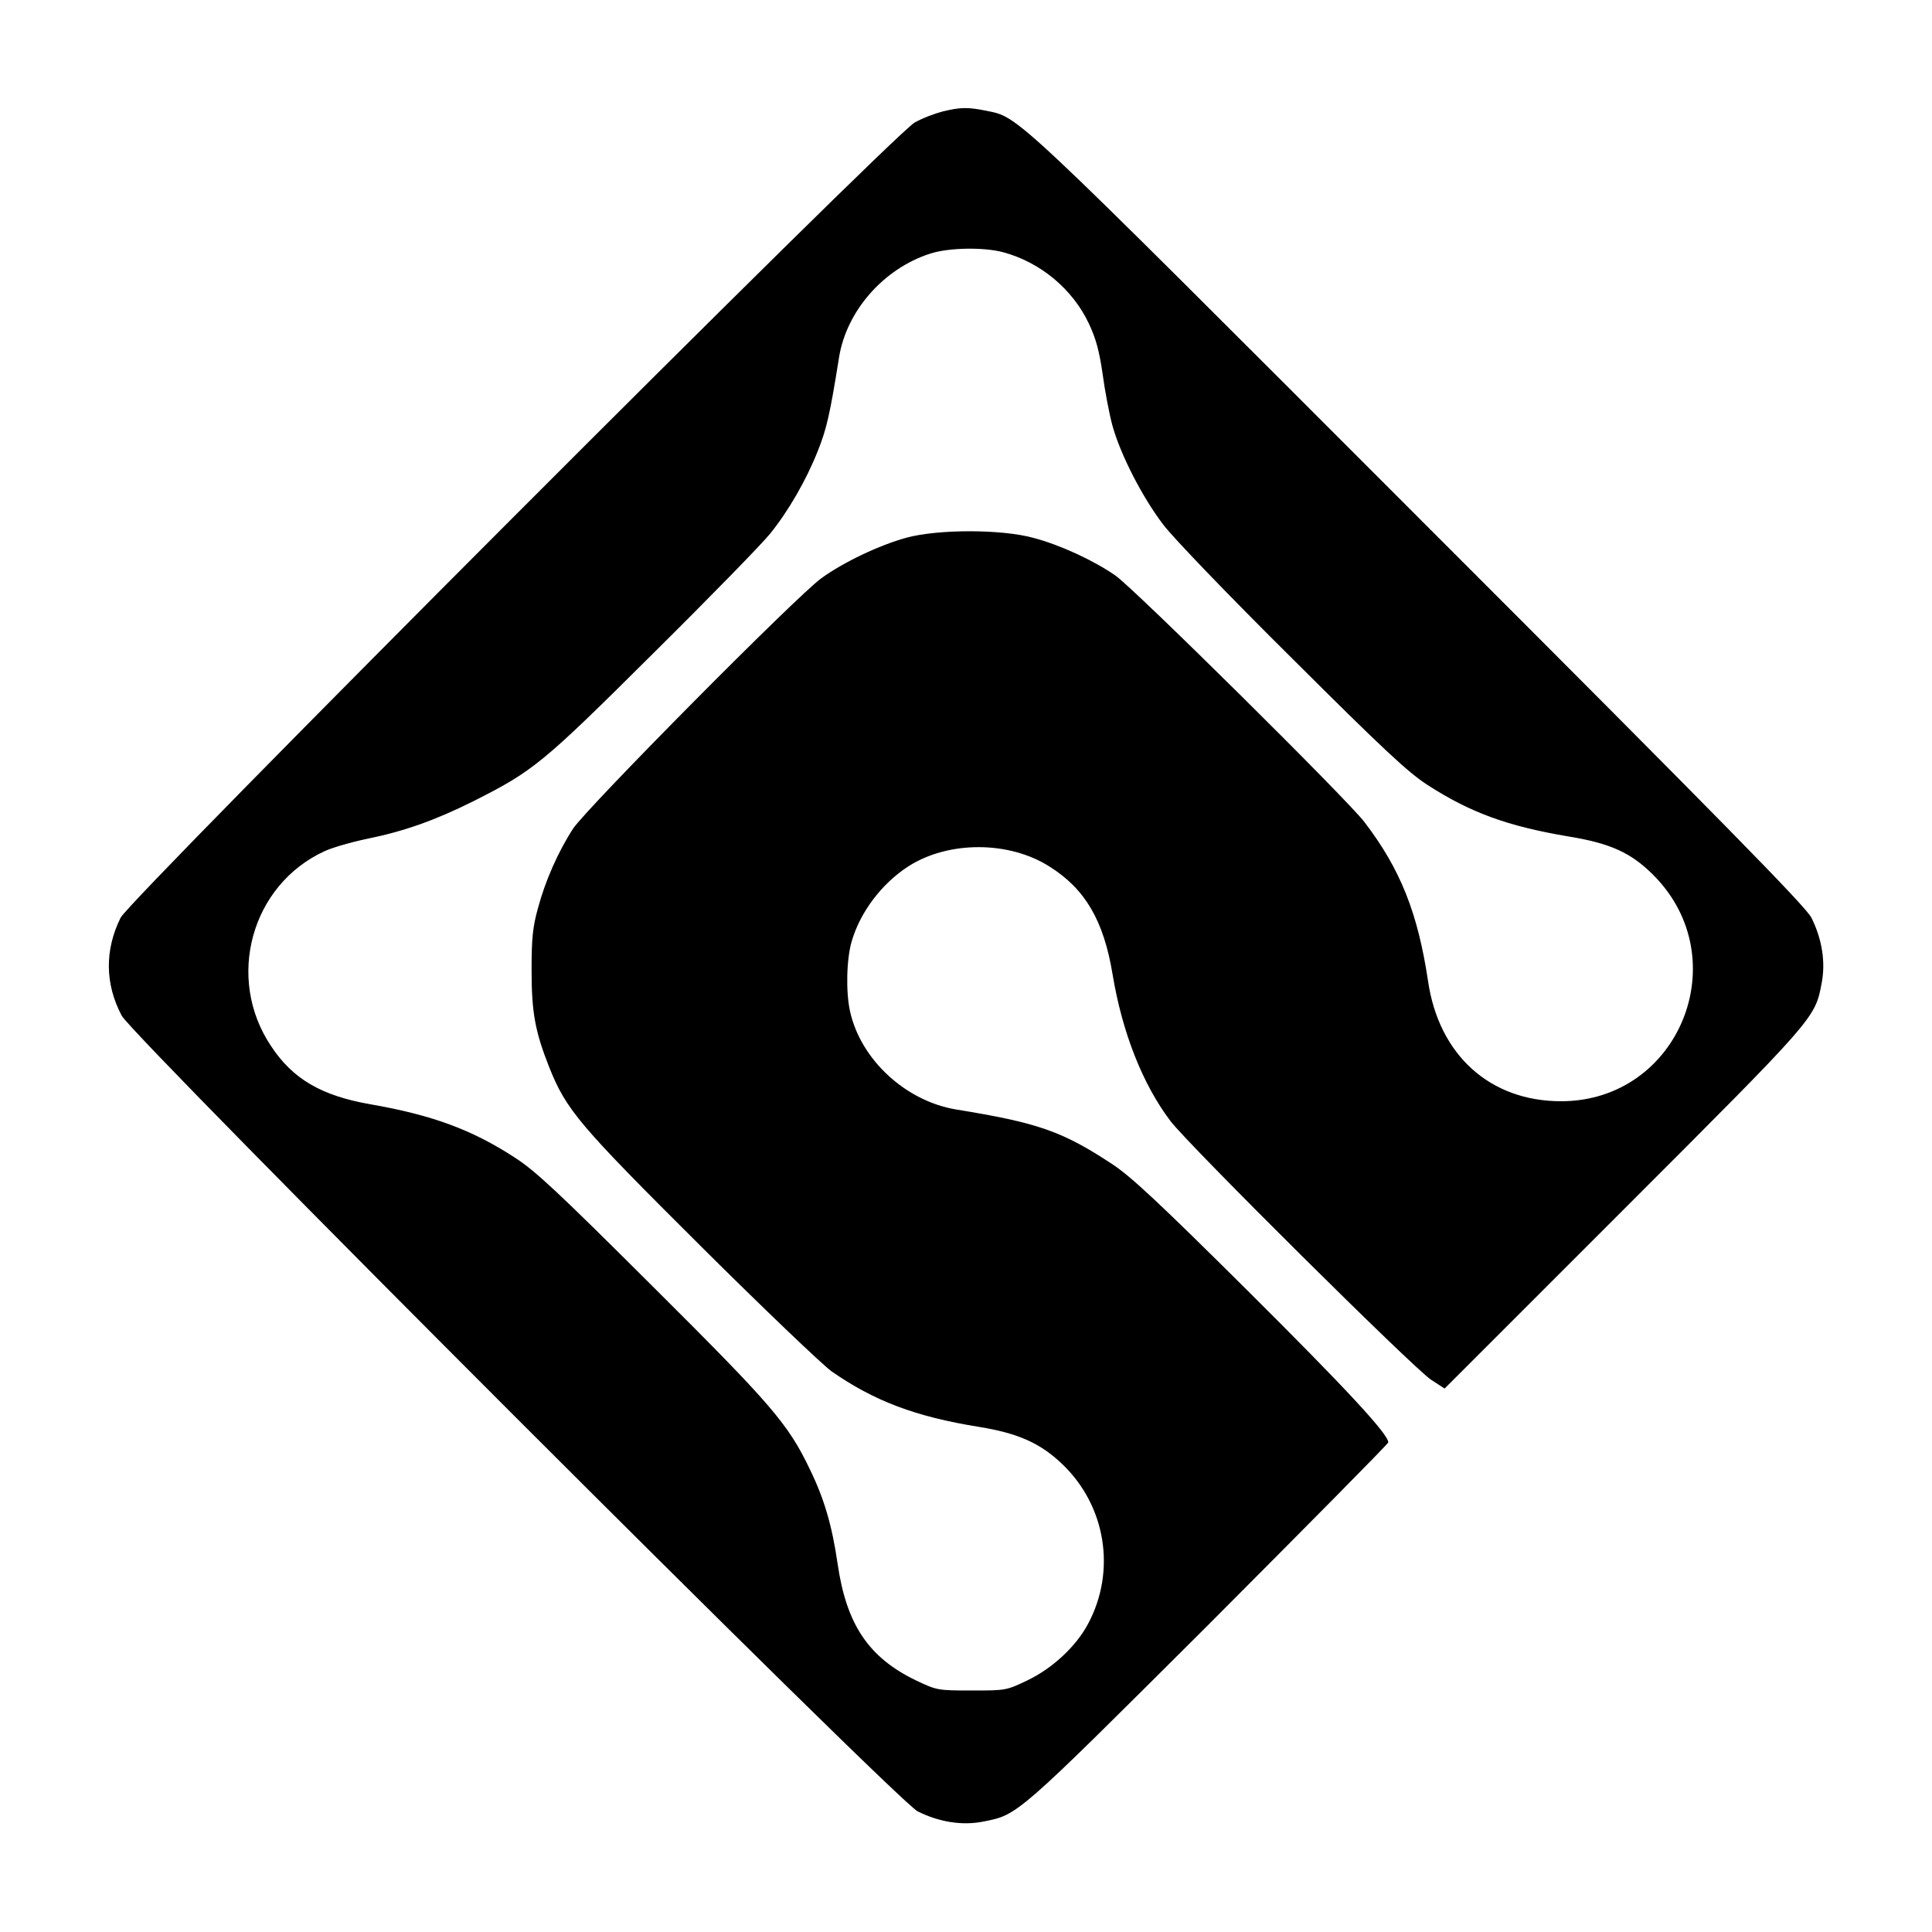 <?xml version="1.0" standalone="no"?>
<!DOCTYPE svg PUBLIC "-//W3C//DTD SVG 20010904//EN"
 "http://www.w3.org/TR/2001/REC-SVG-20010904/DTD/svg10.dtd">
<svg version="1.0" xmlns="http://www.w3.org/2000/svg"
 width="700pt" height="700pt" viewBox="0 0 700 700"
 preserveAspectRatio="xMidYMid meet">
<g transform="translate(0,700) scale(0.1,-0.1)"
fill="#000000" stroke="none">
<path d="M3415 6596 c-27 -7 -73 -24 -101 -40 -76 -41 -2842 -2811 -2877
-2881 -58 -117 -57 -240 4 -355 43 -80 2809 -2846 2884 -2883 78 -39 162 -52
237 -37 127 25 117 16 816 713 358 359 652 656 652 661 0 30 -154 196 -512
552 -319 317 -421 412 -488 456 -182 120 -270 150 -565 198 -183 30 -346 180
-385 355 -16 71 -13 191 6 255 31 106 109 209 205 271 145 93 365 93 512 -1
129 -81 196 -196 228 -390 35 -211 109 -399 210 -532 65 -86 882 -897 944
-937 l49 -32 648 648 c696 696 694 693 718 820 15 76 2 160 -37 238 -20 40
-315 341 -1426 1452 -1493 1494 -1442 1446 -1565 1472 -64 13 -92 13 -157 -3z
m220 -510 c134 -36 251 -133 310 -258 26 -55 38 -100 50 -183 8 -60 24 -144
35 -185 29 -106 108 -260 184 -360 36 -48 239 -259 468 -486 329 -328 419
-412 490 -458 155 -100 289 -149 507 -186 155 -25 230 -59 311 -140 304 -304
94 -820 -334 -820 -257 0 -443 167 -482 436 -37 246 -100 405 -230 575 -62 82
-835 847 -903 894 -78 54 -198 110 -296 136 -115 32 -345 32 -460 1 -99 -27
-229 -89 -309 -147 -86 -61 -854 -836 -900 -908 -54 -83 -101 -190 -127 -288
-19 -68 -23 -110 -23 -224 0 -154 13 -223 64 -352 62 -155 108 -209 548 -647
226 -225 440 -429 474 -454 155 -108 305 -165 536 -202 141 -23 222 -59 301
-135 158 -151 196 -387 93 -579 -43 -81 -129 -161 -219 -204 -77 -37 -79 -37
-203 -37 -123 0 -126 1 -200 36 -173 83 -253 203 -285 422 -20 138 -48 235
-100 342 -80 167 -138 234 -572 666 -338 337 -423 417 -498 465 -155 101 -299
154 -523 193 -177 31 -281 91 -360 211 -165 246 -72 584 194 706 28 13 97 33
155 45 133 27 246 67 384 136 218 110 249 135 653 537 206 204 395 398 422
432 67 83 131 194 173 300 32 80 44 132 77 339 27 169 162 322 330 376 67 22
195 24 265 5z"/>
</g>
</svg>
